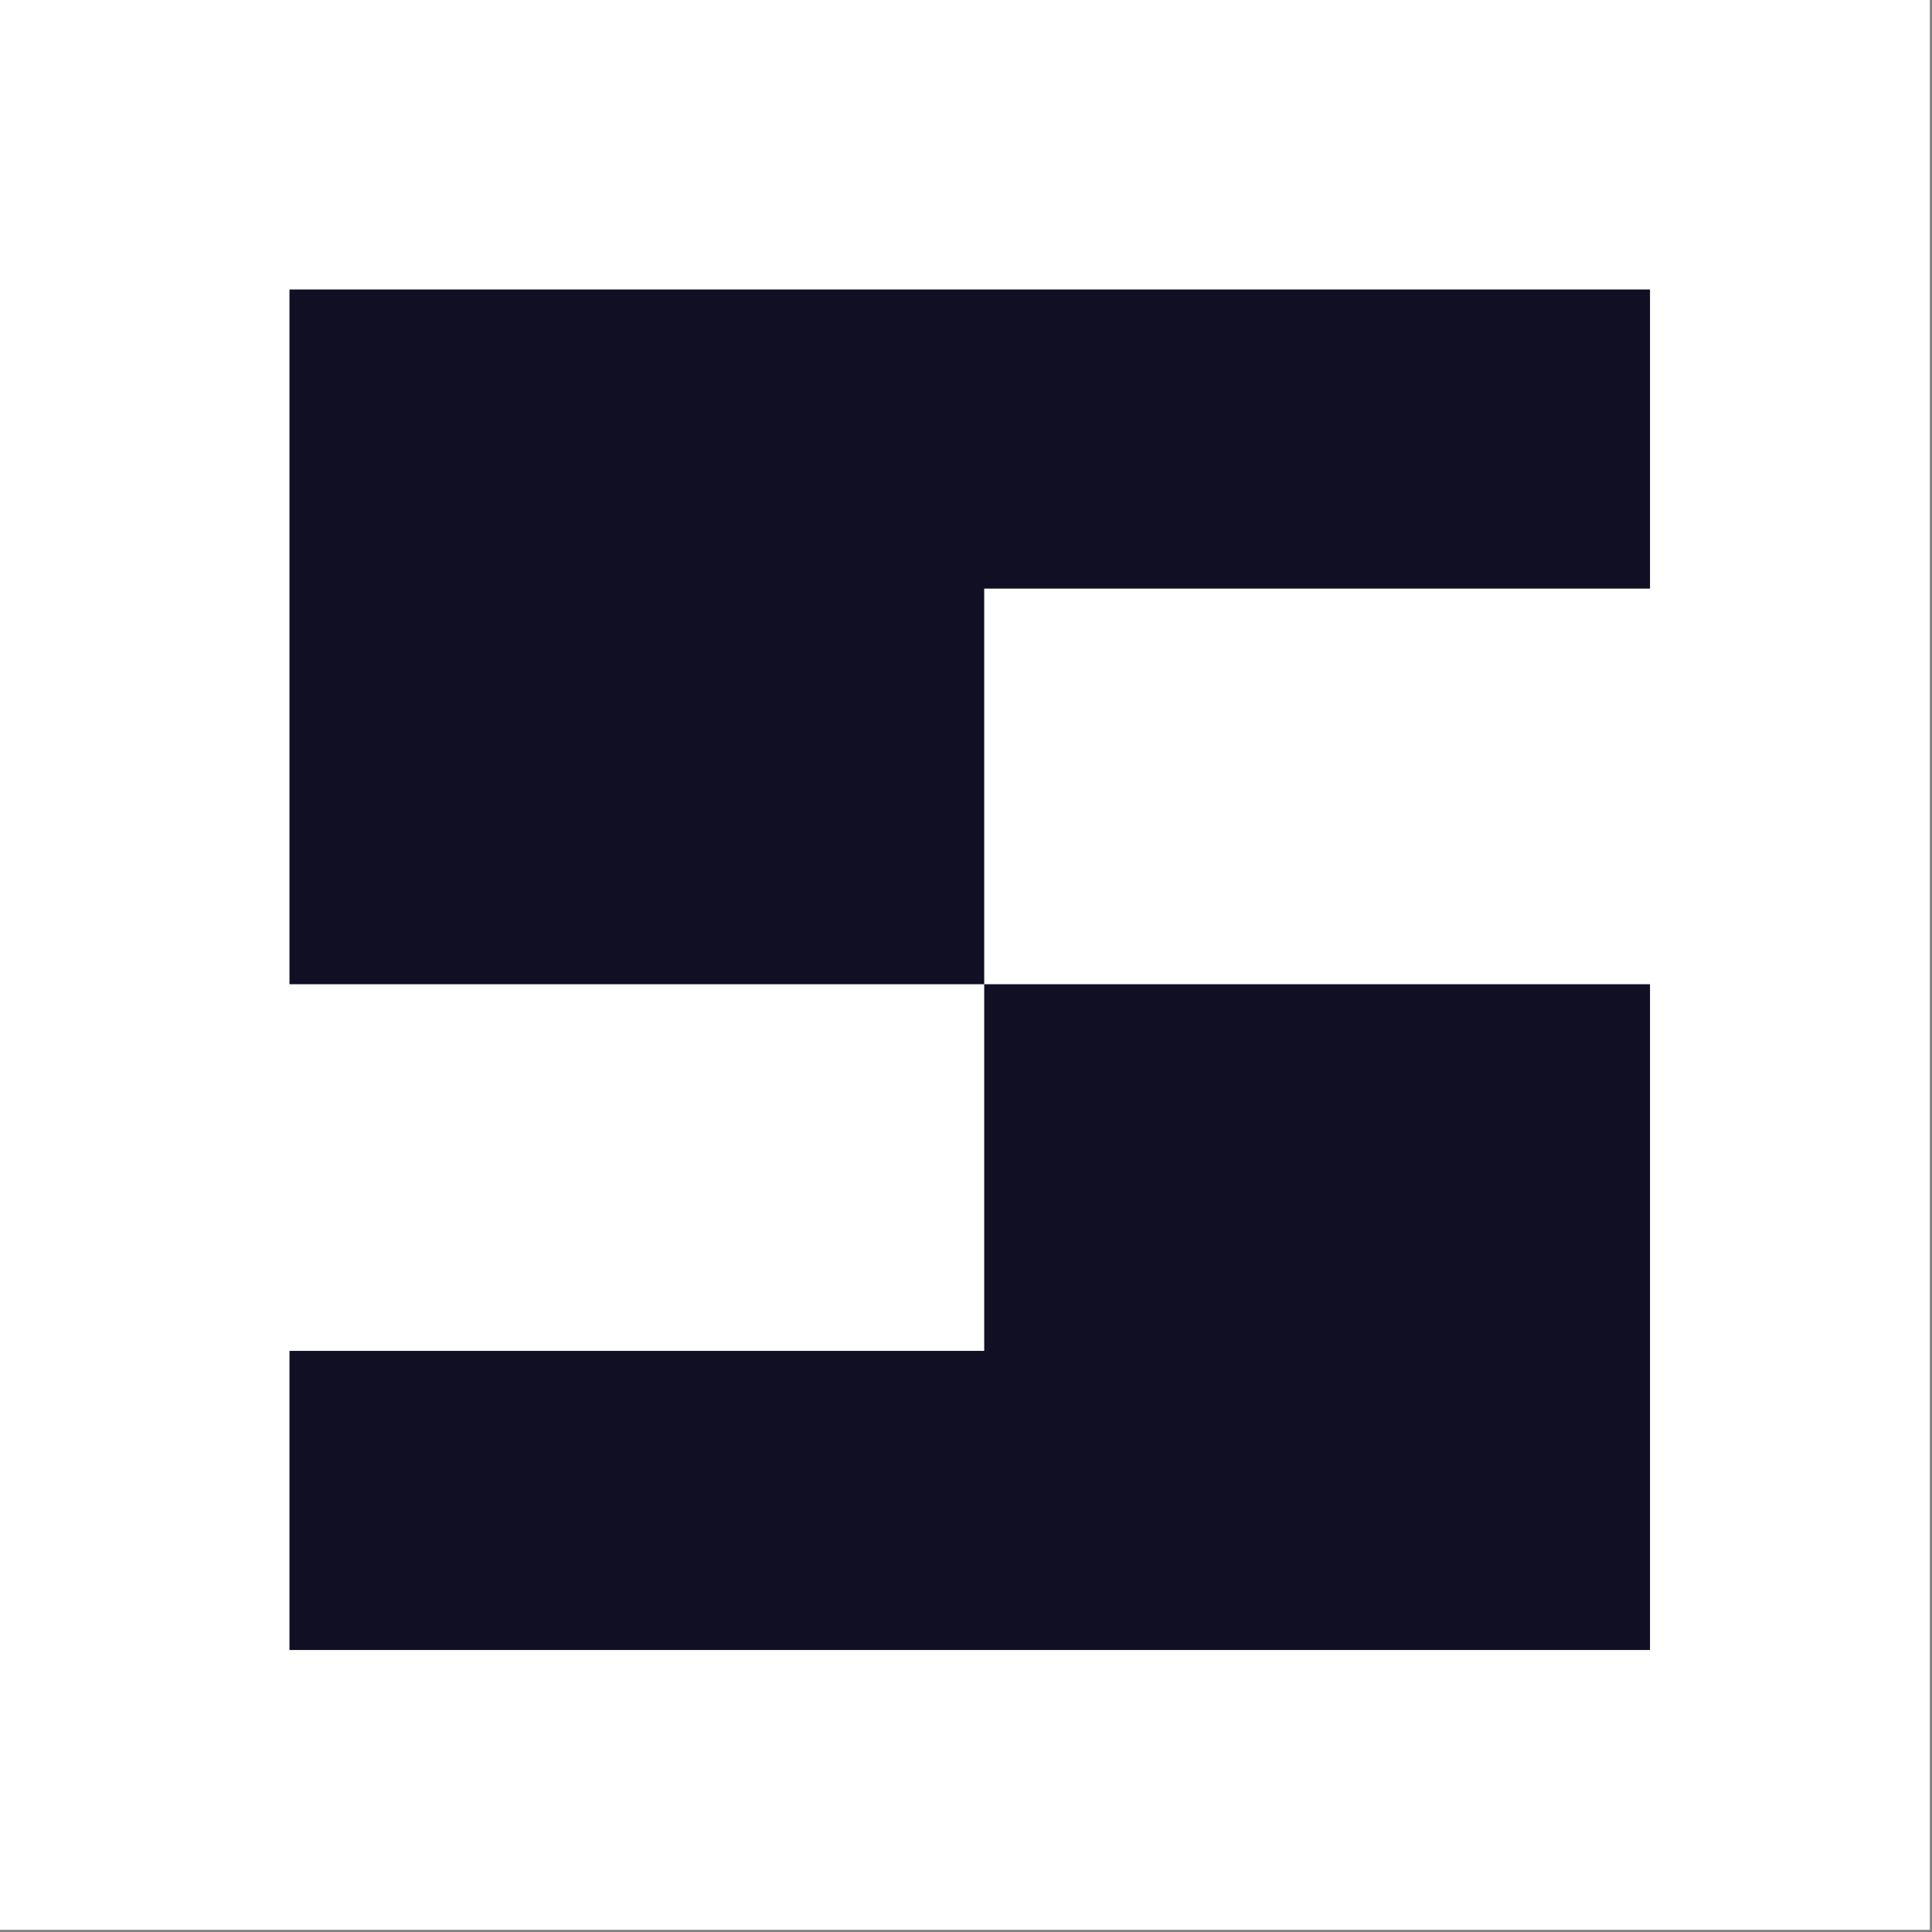 <svg width="719" height="719" viewBox="0 0 719 719" fill="none" xmlns="http://www.w3.org/2000/svg">
<rect x="0" y="0" width="719" height="719" fill="#808080" stroke="none"/>
<rect width="718.189" height="718.189" fill="white"/>
<path d="M107.728 107.73H614.052V219.05H366.277V366.279H614.052V614.054H107.728V502.735H366.277V366.279H107.728V107.73Z" fill="#110F23"/>
</svg>
